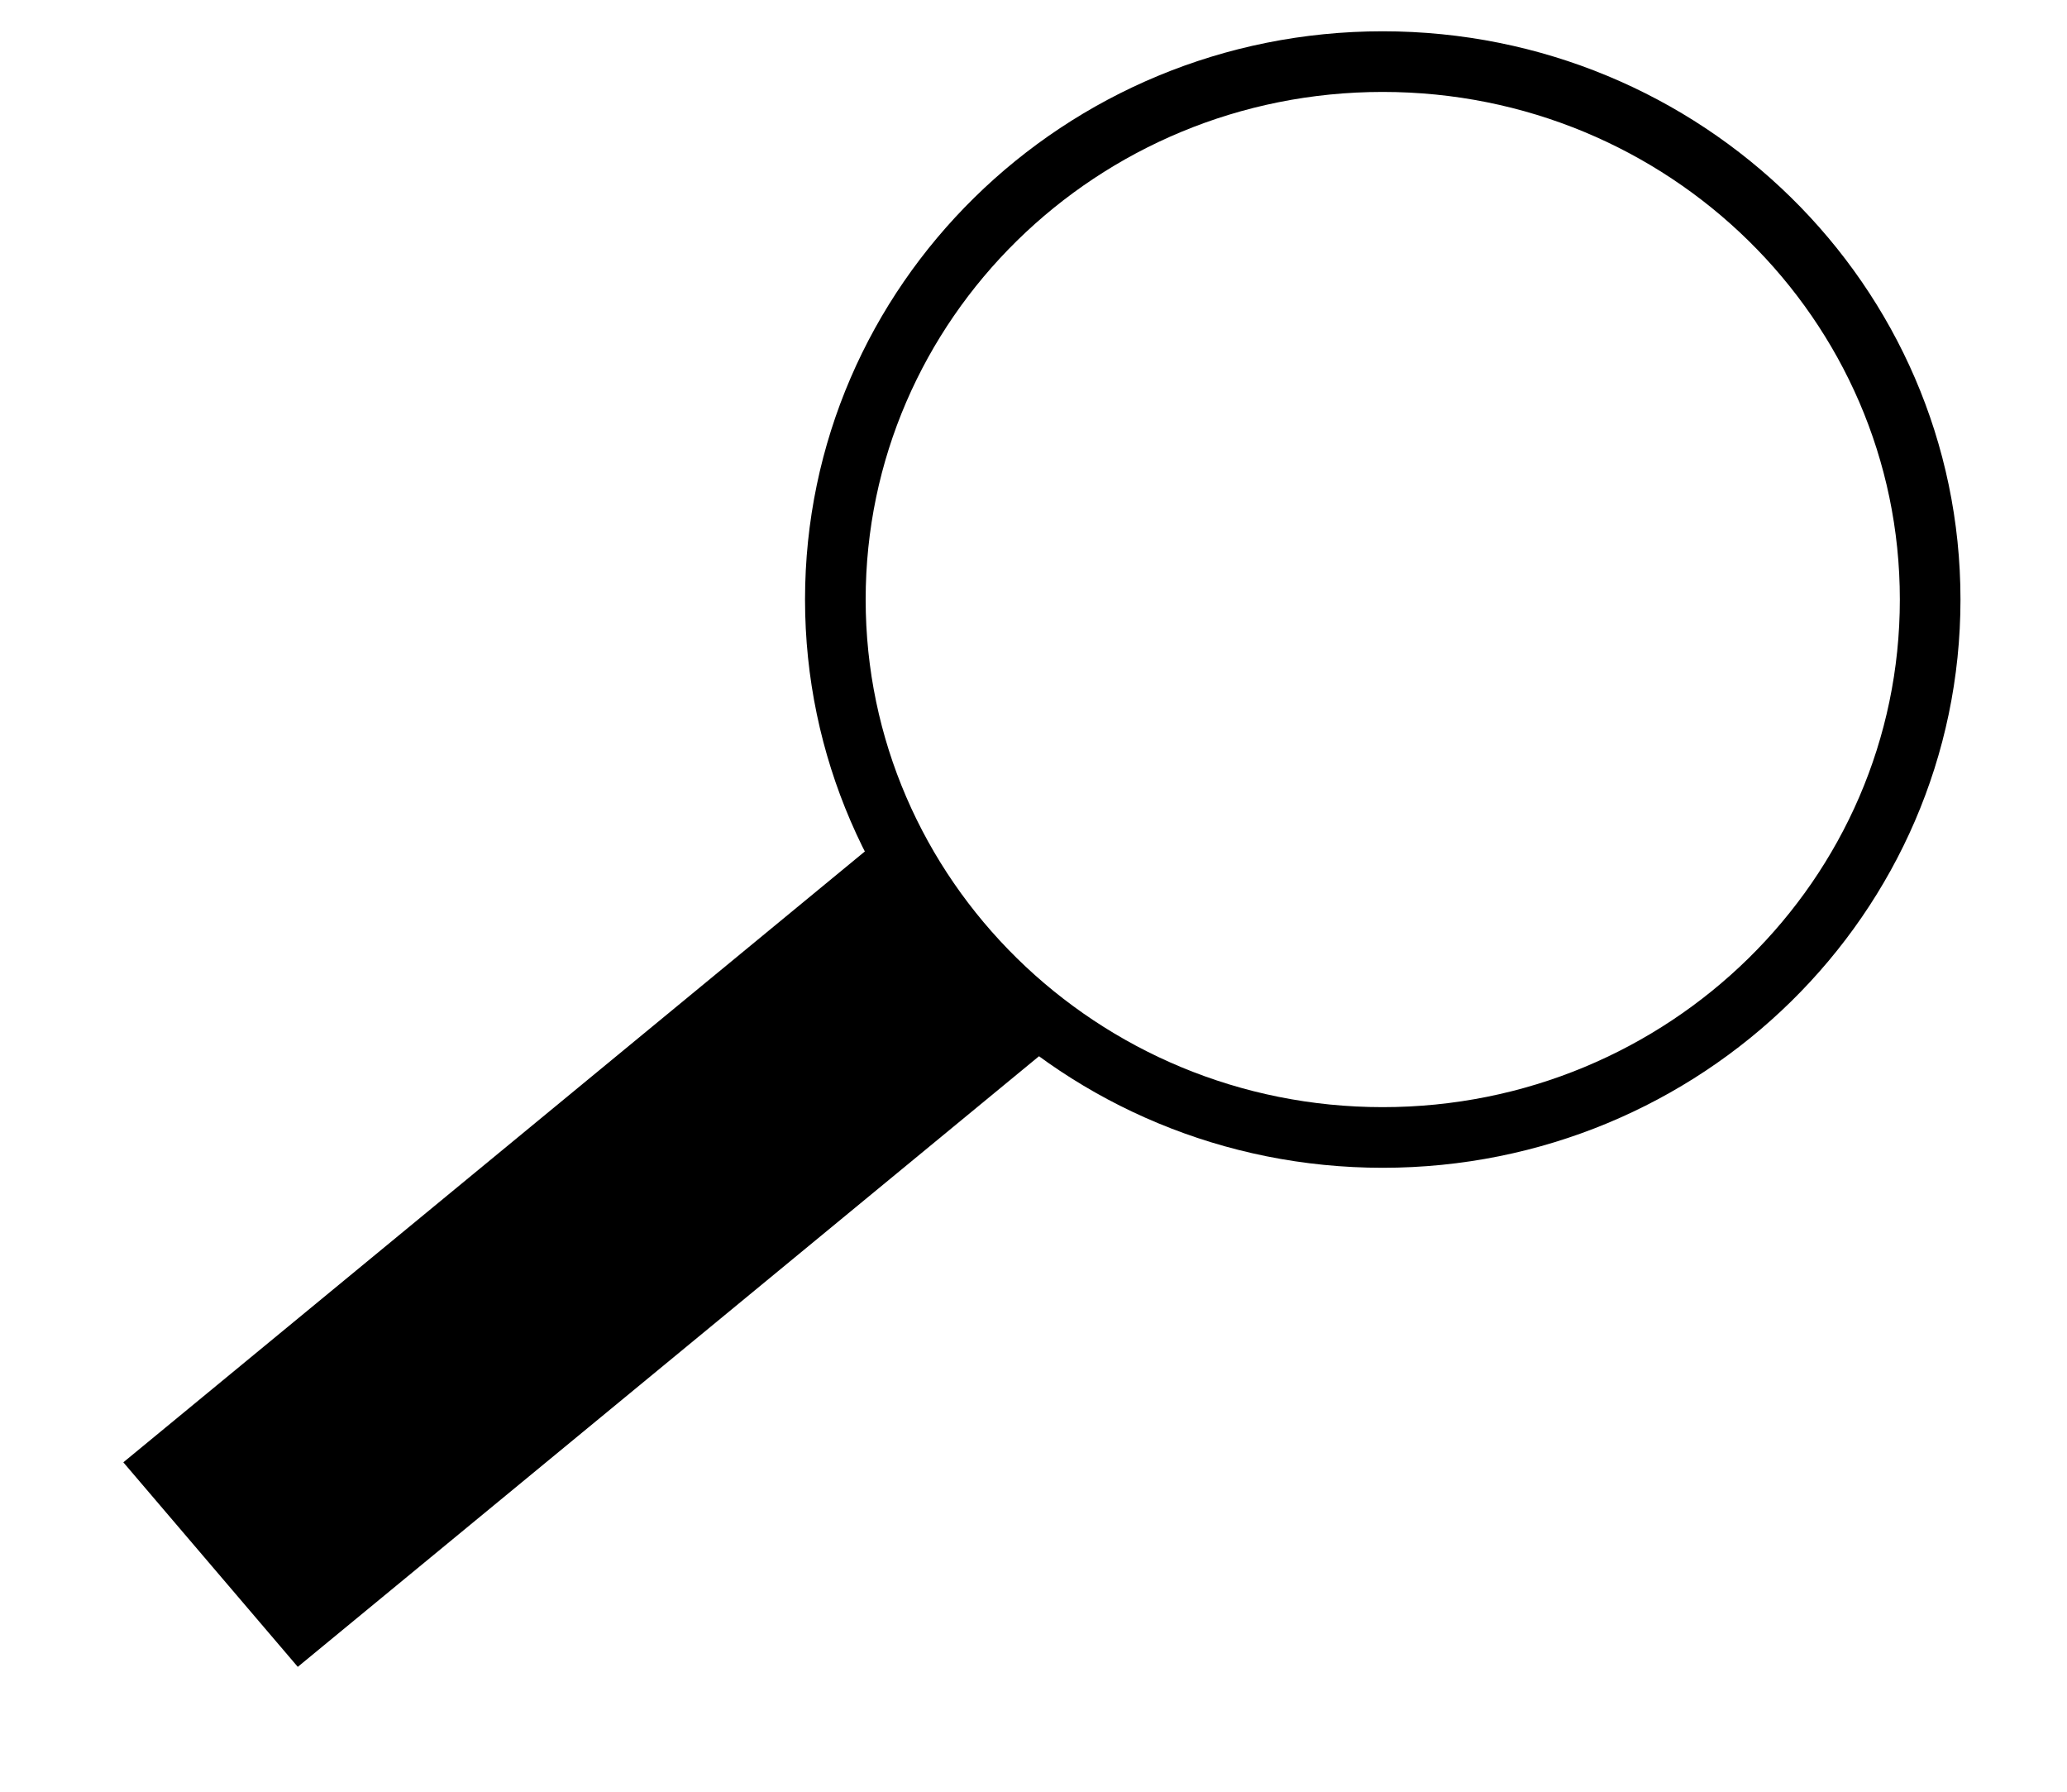 <svg width="15" height="13" viewBox="0 0 15 13" fill="none" xmlns="http://www.w3.org/2000/svg">
<path d="M6.339 6.126L0.895 10.61L2.161 12.094L7.605 7.61L6.339 6.126Z" fill="black"/>
<path d="M10.034 8.253C12.228 8.253 14.007 6.505 14.007 4.35C14.007 2.194 12.228 0.447 10.034 0.447C7.841 0.447 6.062 2.194 6.062 4.35C6.062 6.505 7.841 8.253 10.034 8.253Z" stroke="black" stroke-width="0.44" stroke-miterlimit="10"/>
</svg>
